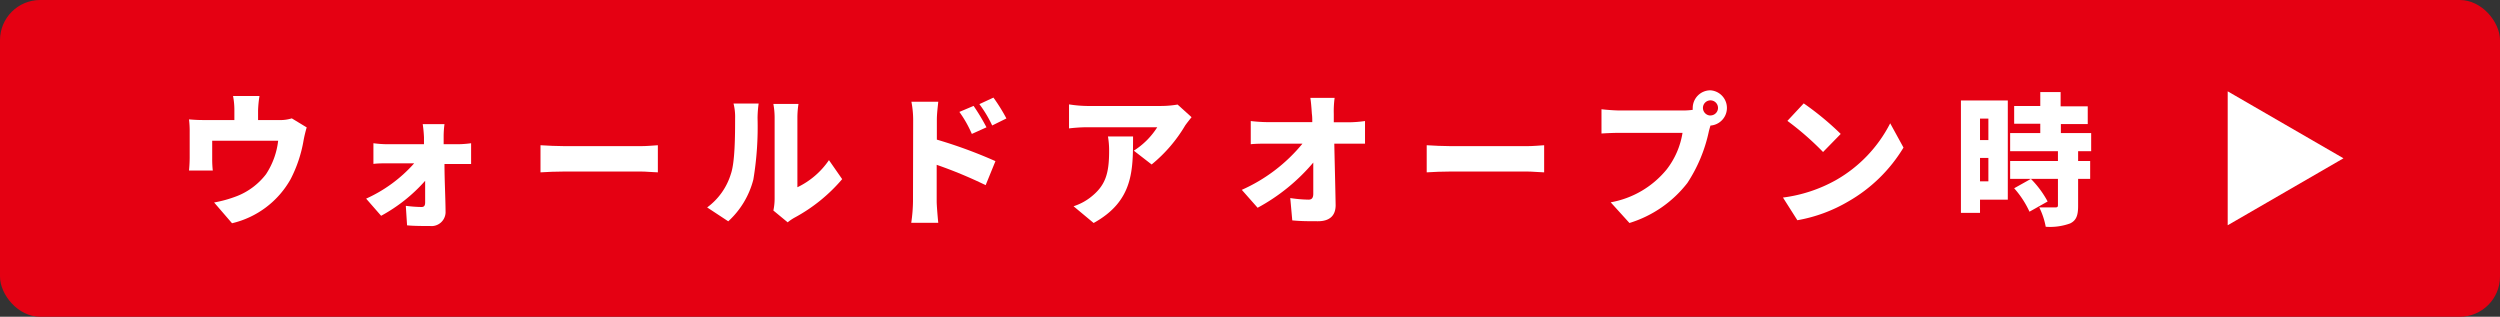 <svg xmlns="http://www.w3.org/2000/svg" viewBox="0 0 298.66 37.84"><rect x="0" y="0" width="298.66" height="37.84" fill="#333333" stroke="none"/><defs><style>.cls-1{fill:#e50012;}.cls-2{fill:#fff;}</style></defs><g id="レイヤー_2" data-name="レイヤー 2"><g id="design"><rect class="cls-1" width="298.66" height="37.84" rx="4.8"/><path class="cls-2" d="M30.83,13.2v1.14h2.48a4.61,4.61,0,0,0,1.55-.2l1.78,1.08a15.19,15.19,0,0,0-.37,1.53,15.82,15.82,0,0,1-1.55,4.65,10.87,10.87,0,0,1-7,5.27l-2.14-2.48a14.71,14.71,0,0,0,2.77-.78,8.1,8.1,0,0,0,3.43-2.6,9.14,9.14,0,0,0,1.45-4H25.35v2.17a12.19,12.19,0,0,0,.07,1.39H22.58c.05-.49.08-1.08.08-1.61V15.8a11.61,11.61,0,0,0-.08-1.54,17.81,17.81,0,0,0,1.82.08H28V13.2a8.8,8.8,0,0,0-.16-1.73H31A13,13,0,0,0,30.83,13.2Z"/><path class="cls-2" d="M53,16.39c0,.28,0,.55,0,.84h1.75a12.53,12.53,0,0,0,1.53-.12v2.48c-.46,0-1,0-1.41,0H53.1c0,1.94.12,4,.13,5.81A1.68,1.68,0,0,1,51.37,27c-.9,0-1.92,0-2.74-.08l-.15-2.33a16.65,16.65,0,0,0,1.87.14c.32,0,.44-.17.44-.55,0-.69,0-1.59,0-2.58a19.27,19.27,0,0,1-5.26,4.18l-1.79-2.05a17,17,0,0,0,5.74-4.22H46.37c-.51,0-1.24,0-1.76.07V17.11a12.8,12.8,0,0,0,1.69.12h4.35c0-.29,0-.56,0-.84a15.16,15.16,0,0,0-.15-1.56H53.1A11.19,11.19,0,0,0,53,16.39Z"/><path class="cls-2" d="M67.51,17.46h9c.76,0,1.59-.08,2.08-.11v3.24c-.44,0-1.39-.1-2.08-.1h-9c-1,0-2.24.05-2.94.1V17.35C65.25,17.4,66.68,17.46,67.51,17.46Z"/><path class="cls-2" d="M87.32,20.76c.48-1.39.5-4.52.5-6.64a6.52,6.52,0,0,0-.19-1.75h3a14,14,0,0,0-.13,1.72,38.26,38.26,0,0,1-.5,7.35,10.19,10.19,0,0,1-3,5l-2.52-1.66A7.77,7.77,0,0,0,87.32,20.76Zm5.22,2.94V14a9.09,9.09,0,0,0-.15-1.58h3a10.71,10.71,0,0,0-.13,1.6v8.35a9.56,9.56,0,0,0,3.77-3.24l1.58,2.27A19.78,19.78,0,0,1,94.92,26a5.51,5.51,0,0,0-.82.56l-1.71-1.41A6.92,6.92,0,0,0,92.54,23.7Z"/><path class="cls-2" d="M109.09,14.36a11.5,11.5,0,0,0-.21-2.21h3.21c-.06.64-.17,1.39-.17,2.21v2.32a56.61,56.61,0,0,1,7,2.57l-1.17,2.87a53.06,53.06,0,0,0-5.85-2.43v4.36c0,.46.11,1.8.19,2.57h-3.23a18.94,18.94,0,0,0,.21-2.57Zm8.76.85L116.1,16a13.7,13.7,0,0,0-1.49-2.63l1.7-.72A25.17,25.17,0,0,1,117.85,15.21Zm2.38-1.06-1.7.84A14.49,14.49,0,0,0,117,12.44l1.68-.78A20.87,20.87,0,0,1,120.23,14.15Z"/><path class="cls-2" d="M141.58,15a17.51,17.51,0,0,1-4,4.65L135.45,18a9,9,0,0,0,2.8-2.8h-8.39a19.14,19.14,0,0,0-2.15.14V12.47a15,15,0,0,0,2.15.19h8.82a12,12,0,0,0,2-.17L142.35,14C142.14,14.26,141.75,14.75,141.58,15ZM130.65,26.64l-2.4-2a6.58,6.58,0,0,0,1.94-1c1.88-1.43,2.31-2.87,2.31-5.64a9.83,9.83,0,0,0-.14-1.7h3C135.35,20.3,135.43,24,130.65,26.64Z"/><path class="cls-2" d="M159.34,13.61c0,.32,0,.65,0,1h1.8a15,15,0,0,0,1.93-.15v2.7l-1.78,0h-1.89c.05,2.43.12,5,.16,7.35,0,1.21-.67,1.92-2.11,1.92-1.12,0-2,0-3.07-.1l-.24-2.67a15.82,15.82,0,0,0,2.19.19c.39,0,.56-.22.56-.71,0-1,0-2.3,0-3.72a23,23,0,0,1-6.65,5.4l-1.89-2.14a19.73,19.73,0,0,0,7.25-5.52h-4.06c-.64,0-1.49,0-2.12.07V14.46a18,18,0,0,0,2.06.13h5.29c0-.33,0-.66-.05-1-.05-.78-.1-1.39-.18-1.9h2.9A12,12,0,0,0,159.34,13.61Z"/><path class="cls-2" d="M173.38,17.46h9c.76,0,1.6-.08,2.09-.11v3.24c-.44,0-1.39-.1-2.09-.1h-9c-1,0-2.24.05-2.94.1V17.35C171.12,17.4,172.55,17.46,173.38,17.46Z"/><path class="cls-2" d="M204.34,10.79a2.11,2.11,0,0,1,0,4.21c-.08.26-.15.51-.2.72a18,18,0,0,1-2.56,6.14,13.94,13.94,0,0,1-6.92,4.78l-2.24-2.47a11.17,11.17,0,0,0,6.68-3.92A9.57,9.57,0,0,0,201,15.87h-7.47c-.83,0-1.77.05-2.21.08v-2.9c.53.07,1.65.15,2.21.15H201a8.4,8.4,0,0,0,1.22-.08,1.55,1.55,0,0,1,0-.22A2.11,2.11,0,0,1,204.34,10.79Zm0,3a.9.9,0,1,0-.9-.9A.91.91,0,0,0,204.34,13.8Z"/><path class="cls-2" d="M219.32,21.52a16.34,16.34,0,0,0,6.49-6.79l1.59,2.9a18.31,18.31,0,0,1-6.6,6.44,18.17,18.17,0,0,1-6.08,2.24L213,23.6A17.45,17.45,0,0,0,219.32,21.52ZM219.9,16l-2.11,2.16a34.61,34.61,0,0,0-4.26-3.72l1.95-2.09A34.38,34.38,0,0,1,219.9,16Z"/><path class="cls-2" d="M239.86,23.85h-3.32v1.58h-2.28V12h5.6Zm-3.32-9.68v2.56h1V14.17Zm1,7.49V18.87h-1v2.79Zm10.72-3.6v1.17h1.44v2.14h-1.44V24.6c0,1.12-.21,1.73-.95,2.09a7.05,7.05,0,0,1-2.92.4,8.72,8.72,0,0,0-.77-2.31c.71,0,1.63,0,1.89,0s.34-.05.34-.27V21.37h-5.71V19.23h5.71V18.06h-5.71V15.9h3.6V14.78h-3.12V12.66h3.12V11h2.43v1.7h3.24v2.12H246.2V15.9h3.62v2.16Zm-5.81,7.23a11.31,11.31,0,0,0-1.83-2.8l2-1.12a11.69,11.69,0,0,1,2,2.7Z"/><path class="cls-2" d="M266.13,26.91v-16l13.83,8Z"/></g></g></svg>